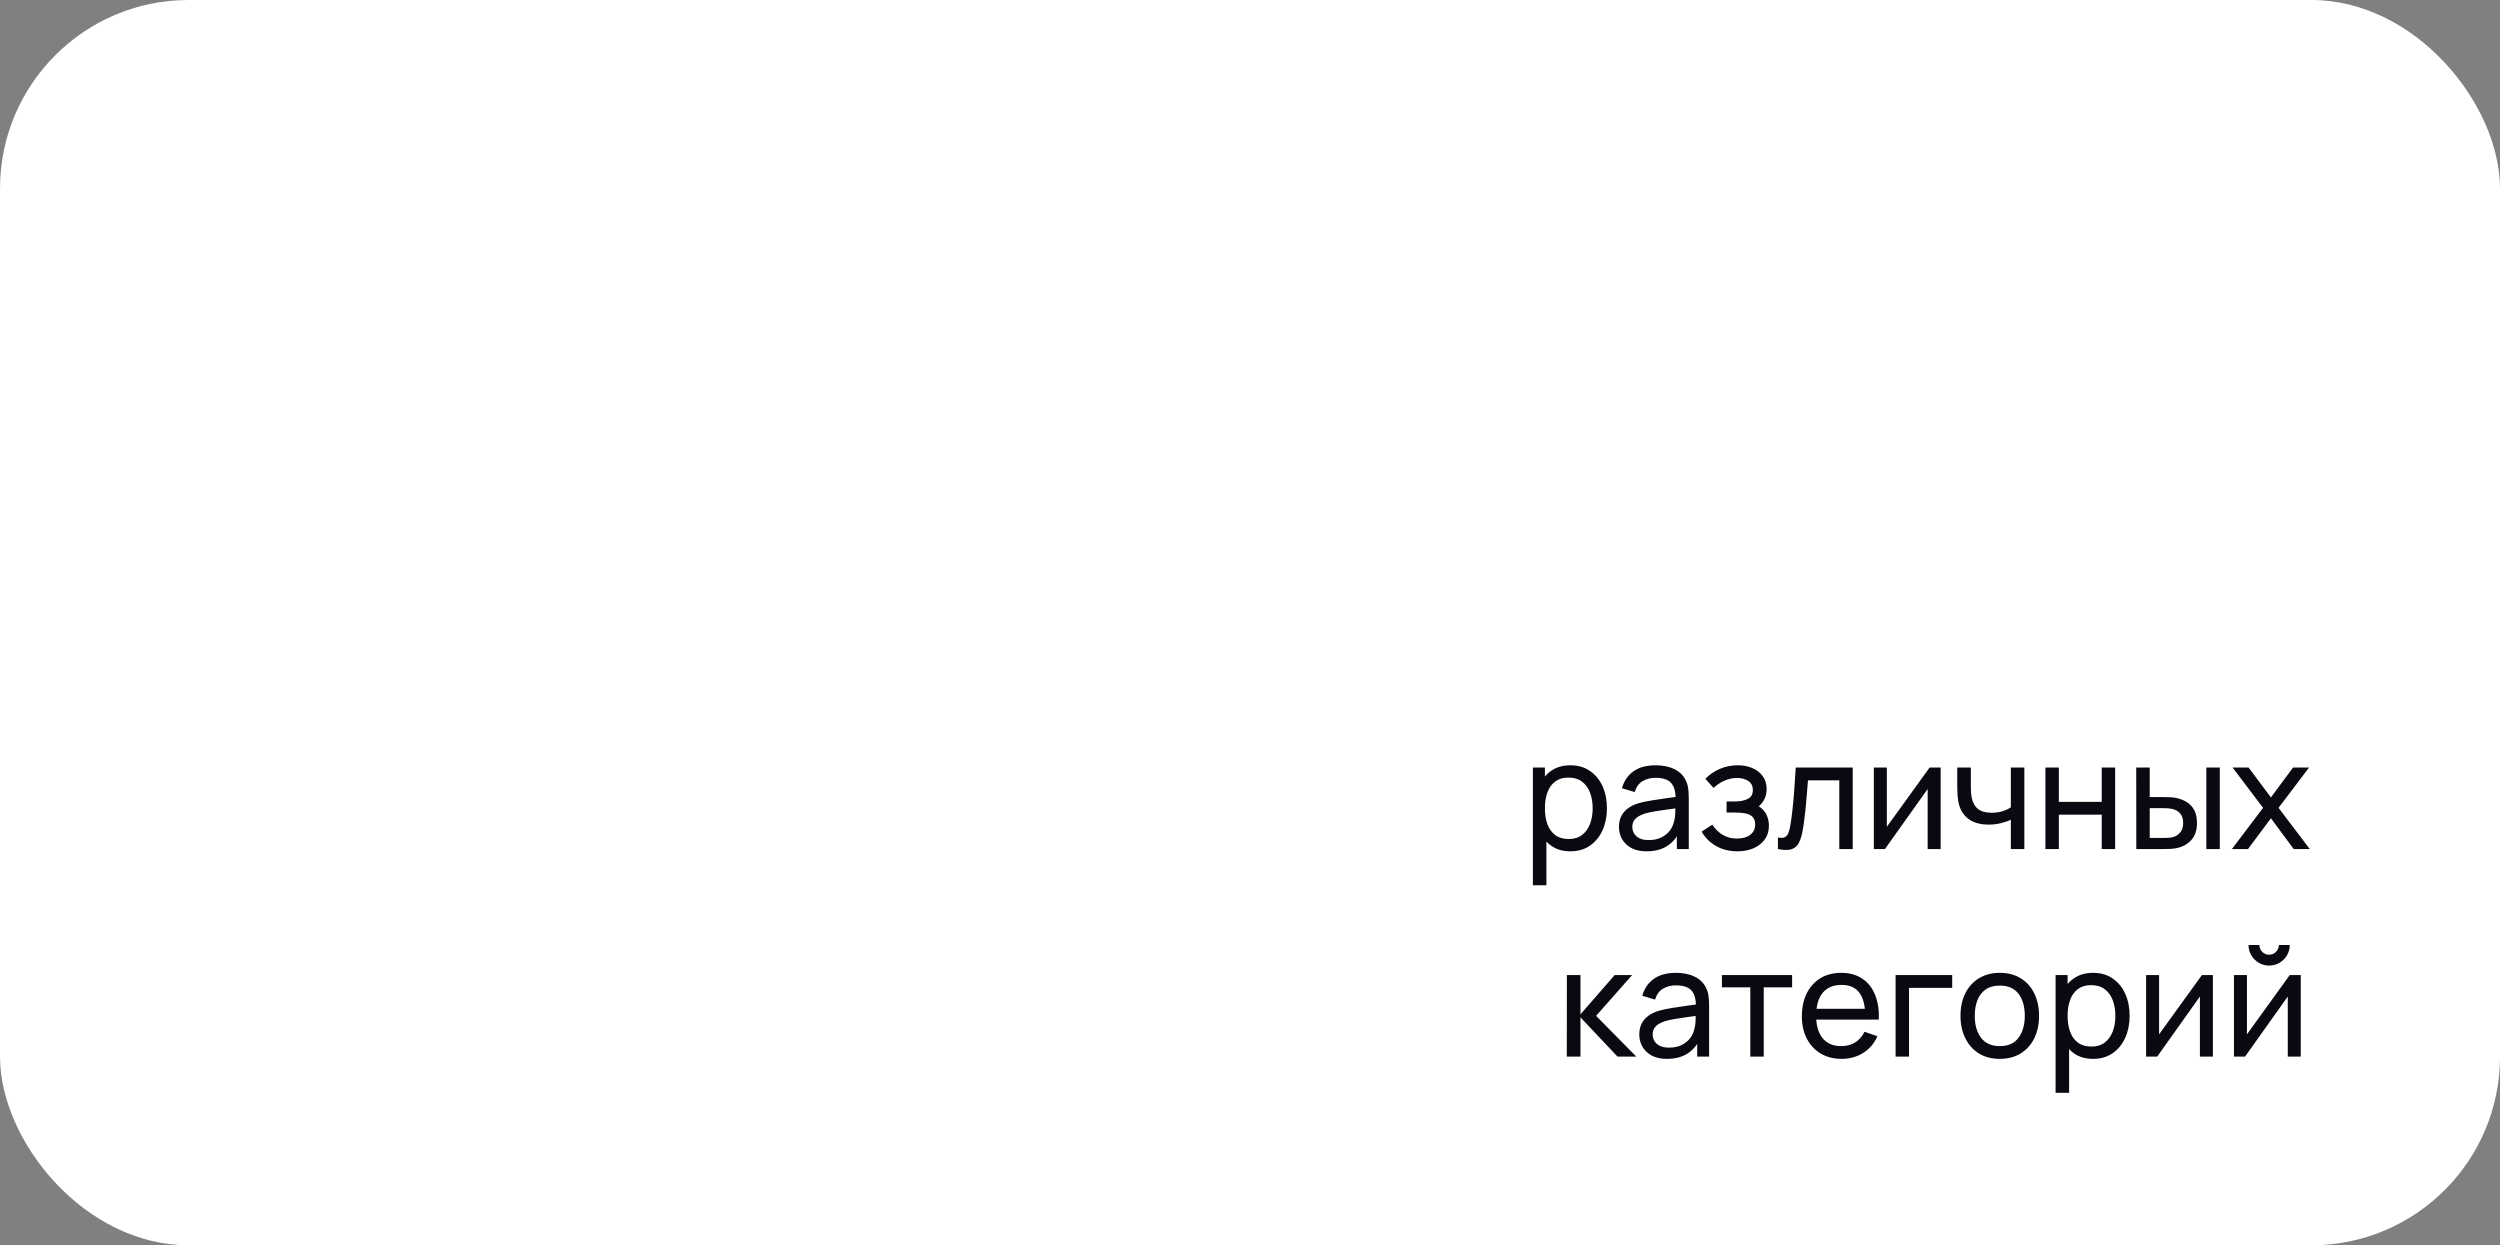 <?xml version="1.0" encoding="UTF-8"?> <svg xmlns="http://www.w3.org/2000/svg" width="265" height="132" viewBox="0 0 265 132" fill="none"><rect x="0" y="0" width="265" height="132" fill="#808080" stroke="none"/><rect width="265" height="132" rx="20" fill="white"></rect><path d="M166.463 90.24C165.652 90.24 164.97 90.04 164.415 89.64C163.86 89.235 163.439 88.688 163.151 88C162.868 87.307 162.727 86.531 162.727 85.672C162.727 84.803 162.868 84.024 163.151 83.336C163.439 82.648 163.86 82.107 164.415 81.712C164.975 81.317 165.66 81.12 166.471 81.12C167.271 81.12 167.959 81.32 168.535 81.72C169.116 82.115 169.562 82.656 169.871 83.344C170.18 84.032 170.335 84.808 170.335 85.672C170.335 86.536 170.18 87.312 169.871 88C169.562 88.688 169.116 89.235 168.535 89.64C167.959 90.04 167.268 90.24 166.463 90.24ZM162.487 93.84V81.36H163.759V87.72H163.919V93.84H162.487ZM166.287 88.936C166.858 88.936 167.33 88.792 167.703 88.504C168.076 88.216 168.356 87.827 168.543 87.336C168.73 86.84 168.823 86.285 168.823 85.672C168.823 85.064 168.73 84.515 168.543 84.024C168.362 83.533 168.079 83.144 167.695 82.856C167.316 82.568 166.834 82.424 166.247 82.424C165.687 82.424 165.223 82.563 164.855 82.84C164.487 83.112 164.212 83.493 164.031 83.984C163.85 84.469 163.759 85.032 163.759 85.672C163.759 86.301 163.847 86.864 164.023 87.36C164.204 87.851 164.482 88.237 164.855 88.52C165.228 88.797 165.706 88.936 166.287 88.936ZM174.545 90.24C173.899 90.24 173.358 90.123 172.921 89.888C172.489 89.648 172.161 89.333 171.937 88.944C171.718 88.555 171.609 88.128 171.609 87.664C171.609 87.211 171.694 86.819 171.865 86.488C172.041 86.152 172.286 85.875 172.601 85.656C172.915 85.432 173.291 85.256 173.729 85.128C174.139 85.016 174.598 84.92 175.105 84.84C175.617 84.755 176.134 84.677 176.657 84.608C177.179 84.539 177.667 84.472 178.121 84.408L177.609 84.704C177.625 83.936 177.47 83.368 177.145 83C176.825 82.632 176.27 82.448 175.481 82.448C174.958 82.448 174.499 82.568 174.105 82.808C173.715 83.043 173.441 83.427 173.281 83.96L171.929 83.552C172.137 82.795 172.539 82.2 173.137 81.768C173.734 81.336 174.521 81.12 175.497 81.12C176.281 81.12 176.953 81.261 177.513 81.544C178.078 81.821 178.483 82.243 178.729 82.808C178.851 83.075 178.929 83.365 178.961 83.68C178.993 83.989 179.009 84.315 179.009 84.656V90H177.745V87.928L178.041 88.12C177.715 88.819 177.259 89.347 176.673 89.704C176.091 90.061 175.382 90.24 174.545 90.24ZM174.761 89.048C175.273 89.048 175.715 88.957 176.089 88.776C176.467 88.589 176.771 88.347 177.001 88.048C177.23 87.744 177.379 87.413 177.449 87.056C177.529 86.789 177.571 86.493 177.577 86.168C177.587 85.837 177.593 85.584 177.593 85.408L178.089 85.624C177.625 85.688 177.169 85.749 176.721 85.808C176.273 85.867 175.849 85.931 175.449 86C175.049 86.064 174.689 86.141 174.369 86.232C174.134 86.307 173.913 86.403 173.705 86.52C173.502 86.637 173.337 86.789 173.209 86.976C173.086 87.157 173.025 87.384 173.025 87.656C173.025 87.891 173.083 88.115 173.201 88.328C173.323 88.541 173.51 88.715 173.761 88.848C174.017 88.981 174.35 89.048 174.761 89.048ZM184.185 90.24C183.331 90.24 182.577 90.056 181.921 89.688C181.265 89.315 180.747 88.803 180.369 88.152L181.505 87.416C181.819 87.891 182.195 88.256 182.633 88.512C183.07 88.763 183.569 88.888 184.129 88.888C184.715 88.888 185.182 88.755 185.529 88.488C185.875 88.216 186.049 87.851 186.049 87.392C186.049 87.051 185.963 86.789 185.793 86.608C185.622 86.427 185.377 86.301 185.057 86.232C184.737 86.163 184.355 86.128 183.913 86.128H183.017V84.952H183.905C184.465 84.952 184.921 84.861 185.273 84.68C185.625 84.499 185.801 84.189 185.801 83.752C185.801 83.304 185.635 82.979 185.305 82.776C184.979 82.568 184.59 82.464 184.137 82.464C183.657 82.464 183.198 82.565 182.761 82.768C182.323 82.965 181.947 83.216 181.633 83.52L180.769 82.552C181.217 82.093 181.731 81.741 182.313 81.496C182.899 81.245 183.537 81.12 184.225 81.12C184.779 81.12 185.286 81.219 185.745 81.416C186.209 81.608 186.577 81.893 186.849 82.272C187.126 82.645 187.265 83.101 187.265 83.64C187.265 84.099 187.158 84.507 186.945 84.864C186.731 85.221 186.417 85.533 186.001 85.8L185.945 85.296C186.297 85.381 186.587 85.539 186.817 85.768C187.051 85.992 187.225 86.259 187.337 86.568C187.449 86.877 187.505 87.2 187.505 87.536C187.505 88.101 187.355 88.587 187.057 88.992C186.763 89.392 186.366 89.701 185.865 89.92C185.363 90.133 184.803 90.24 184.185 90.24ZM188.461 90V88.776C188.781 88.835 189.023 88.824 189.189 88.744C189.359 88.659 189.485 88.512 189.565 88.304C189.65 88.091 189.719 87.824 189.773 87.504C189.863 86.997 189.941 86.432 190.005 85.808C190.074 85.184 190.135 84.501 190.189 83.76C190.247 83.013 190.301 82.213 190.349 81.36H196.389V90H194.965V82.712H191.645C191.613 83.203 191.573 83.707 191.525 84.224C191.482 84.741 191.437 85.245 191.389 85.736C191.341 86.221 191.287 86.675 191.229 87.096C191.175 87.512 191.117 87.872 191.053 88.176C190.951 88.699 190.81 89.117 190.629 89.432C190.447 89.741 190.186 89.941 189.845 90.032C189.503 90.128 189.042 90.117 188.461 90ZM205.708 81.36V90H204.332V83.632L199.804 90H198.628V81.36H200.004V87.64L204.54 81.36H205.708ZM213.148 90V86.888C212.86 87.032 212.511 87.155 212.1 87.256C211.695 87.357 211.26 87.408 210.796 87.408C209.916 87.408 209.207 87.211 208.668 86.816C208.129 86.421 207.777 85.853 207.612 85.112C207.564 84.888 207.529 84.656 207.508 84.416C207.492 84.176 207.481 83.957 207.476 83.76C207.471 83.563 207.468 83.419 207.468 83.328V81.36H208.908V83.328C208.908 83.483 208.913 83.675 208.924 83.904C208.935 84.128 208.961 84.347 209.004 84.56C209.111 85.088 209.332 85.485 209.668 85.752C210.009 86.019 210.489 86.152 211.108 86.152C211.524 86.152 211.908 86.099 212.26 85.992C212.612 85.885 212.908 85.744 213.148 85.568V81.36H214.58V90H213.148ZM216.815 90V81.36H218.239V85H222.783V81.36H224.207V90H222.783V86.352H218.239V90H216.815ZM226.448 90L226.44 81.36H227.872V84.488H229.192C229.443 84.488 229.699 84.493 229.96 84.504C230.221 84.515 230.448 84.539 230.64 84.576C231.088 84.667 231.48 84.819 231.816 85.032C232.152 85.245 232.413 85.533 232.6 85.896C232.787 86.259 232.88 86.709 232.88 87.248C232.88 87.995 232.685 88.587 232.296 89.024C231.912 89.456 231.408 89.744 230.784 89.888C230.571 89.936 230.325 89.968 230.048 89.984C229.776 89.995 229.517 90 229.272 90H226.448ZM227.872 88.824H229.296C229.456 88.824 229.635 88.819 229.832 88.808C230.029 88.797 230.205 88.771 230.36 88.728C230.632 88.648 230.875 88.491 231.088 88.256C231.307 88.021 231.416 87.685 231.416 87.248C231.416 86.805 231.309 86.464 231.096 86.224C230.888 85.984 230.613 85.827 230.272 85.752C230.117 85.715 229.955 85.691 229.784 85.68C229.613 85.669 229.451 85.664 229.296 85.664H227.872V88.824ZM233.872 90V81.36H235.296V90H233.872ZM236.582 90L239.886 85.632L236.654 81.36H238.35L240.718 84.528L243.062 81.36H244.758L241.526 85.632L244.838 90H243.134L240.718 86.736L238.286 90H236.582ZM166.081 112L166.089 103.36H167.529V107.52L171.153 103.36H173.001L169.185 107.68L173.449 112H171.457L167.529 107.84V112H166.081ZM176.701 112.24C176.056 112.24 175.514 112.123 175.077 111.888C174.645 111.648 174.317 111.333 174.093 110.944C173.874 110.555 173.765 110.128 173.765 109.664C173.765 109.211 173.85 108.819 174.021 108.488C174.197 108.152 174.442 107.875 174.757 107.656C175.072 107.432 175.448 107.256 175.885 107.128C176.296 107.016 176.754 106.92 177.261 106.84C177.773 106.755 178.29 106.677 178.813 106.608C179.336 106.539 179.824 106.472 180.277 106.408L179.765 106.704C179.781 105.936 179.626 105.368 179.301 105C178.981 104.632 178.426 104.448 177.637 104.448C177.114 104.448 176.656 104.568 176.261 104.808C175.872 105.043 175.597 105.427 175.437 105.96L174.085 105.552C174.293 104.795 174.696 104.2 175.293 103.768C175.89 103.336 176.677 103.12 177.653 103.12C178.437 103.12 179.109 103.261 179.669 103.544C180.234 103.821 180.64 104.243 180.885 104.808C181.008 105.075 181.085 105.365 181.117 105.68C181.149 105.989 181.165 106.315 181.165 106.656V112H179.901V109.928L180.197 110.12C179.872 110.819 179.416 111.347 178.829 111.704C178.248 112.061 177.538 112.24 176.701 112.24ZM176.917 111.048C177.429 111.048 177.872 110.957 178.245 110.776C178.624 110.589 178.928 110.347 179.157 110.048C179.386 109.744 179.536 109.413 179.605 109.056C179.685 108.789 179.728 108.493 179.733 108.168C179.744 107.837 179.749 107.584 179.749 107.408L180.245 107.624C179.781 107.688 179.325 107.749 178.877 107.808C178.429 107.867 178.005 107.931 177.605 108C177.205 108.064 176.845 108.141 176.525 108.232C176.29 108.307 176.069 108.403 175.861 108.52C175.658 108.637 175.493 108.789 175.365 108.976C175.242 109.157 175.181 109.384 175.181 109.656C175.181 109.891 175.24 110.115 175.357 110.328C175.48 110.541 175.666 110.715 175.917 110.848C176.173 110.981 176.506 111.048 176.917 111.048ZM185.533 112V104.656H182.525V103.36H189.965V104.656H186.957V112H185.533ZM195.223 112.24C194.375 112.24 193.634 112.053 192.999 111.68C192.37 111.301 191.879 110.776 191.527 110.104C191.175 109.427 190.999 108.637 190.999 107.736C190.999 106.792 191.173 105.976 191.519 105.288C191.866 104.595 192.349 104.061 192.967 103.688C193.591 103.309 194.322 103.12 195.159 103.12C196.029 103.12 196.767 103.32 197.375 103.72C197.989 104.12 198.447 104.691 198.751 105.432C199.061 106.173 199.194 107.056 199.151 108.08H197.711V107.568C197.695 106.507 197.479 105.715 197.063 105.192C196.647 104.664 196.029 104.4 195.207 104.4C194.327 104.4 193.658 104.683 193.199 105.248C192.741 105.813 192.511 106.624 192.511 107.68C192.511 108.699 192.741 109.488 193.199 110.048C193.658 110.608 194.311 110.888 195.159 110.888C195.73 110.888 196.226 110.757 196.647 110.496C197.069 110.235 197.399 109.859 197.639 109.368L199.007 109.84C198.671 110.603 198.165 111.195 197.487 111.616C196.815 112.032 196.061 112.24 195.223 112.24ZM192.031 108.08V106.936H198.415V108.08H192.031ZM200.933 112V103.36H206.933V104.712H202.357V112H200.933ZM211.972 112.24C211.113 112.24 210.372 112.045 209.748 111.656C209.129 111.267 208.652 110.728 208.316 110.04C207.98 109.352 207.812 108.563 207.812 107.672C207.812 106.765 207.983 105.971 208.324 105.288C208.665 104.605 209.148 104.075 209.772 103.696C210.396 103.312 211.129 103.12 211.972 103.12C212.836 103.12 213.58 103.315 214.204 103.704C214.828 104.088 215.305 104.624 215.636 105.312C215.972 105.995 216.14 106.781 216.14 107.672C216.14 108.573 215.972 109.368 215.636 110.056C215.3 110.739 214.82 111.275 214.196 111.664C213.572 112.048 212.831 112.24 211.972 112.24ZM211.972 110.888C212.868 110.888 213.535 110.589 213.972 109.992C214.409 109.395 214.628 108.621 214.628 107.672C214.628 106.696 214.407 105.92 213.964 105.344C213.521 104.763 212.857 104.472 211.972 104.472C211.369 104.472 210.873 104.608 210.484 104.88C210.095 105.152 209.804 105.528 209.612 106.008C209.42 106.488 209.324 107.043 209.324 107.672C209.324 108.643 209.548 109.421 209.996 110.008C210.444 110.595 211.103 110.888 211.972 110.888ZM221.869 112.24C221.059 112.24 220.376 112.04 219.821 111.64C219.267 111.235 218.845 110.688 218.557 110C218.275 109.307 218.133 108.531 218.133 107.672C218.133 106.803 218.275 106.024 218.557 105.336C218.845 104.648 219.267 104.107 219.821 103.712C220.381 103.317 221.067 103.12 221.877 103.12C222.677 103.12 223.365 103.32 223.941 103.72C224.523 104.115 224.968 104.656 225.277 105.344C225.587 106.032 225.741 106.808 225.741 107.672C225.741 108.536 225.587 109.312 225.277 110C224.968 110.688 224.523 111.235 223.941 111.64C223.365 112.04 222.675 112.24 221.869 112.24ZM217.893 115.84V103.36H219.165V109.72H219.325V115.84H217.893ZM221.693 110.936C222.264 110.936 222.736 110.792 223.109 110.504C223.483 110.216 223.763 109.827 223.949 109.336C224.136 108.84 224.229 108.285 224.229 107.672C224.229 107.064 224.136 106.515 223.949 106.024C223.768 105.533 223.485 105.144 223.101 104.856C222.723 104.568 222.24 104.424 221.653 104.424C221.093 104.424 220.629 104.563 220.261 104.84C219.893 105.112 219.619 105.493 219.437 105.984C219.256 106.469 219.165 107.032 219.165 107.672C219.165 108.301 219.253 108.864 219.429 109.36C219.611 109.851 219.888 110.237 220.261 110.52C220.635 110.797 221.112 110.936 221.693 110.936ZM234.567 103.36V112H233.191V105.632L228.663 112H227.487V103.36H228.863V109.64L233.399 103.36H234.567ZM240.528 102.352C240.128 102.352 239.762 102.253 239.432 102.056C239.101 101.859 238.837 101.597 238.64 101.272C238.442 100.941 238.344 100.573 238.344 100.168H239.496C239.496 100.451 239.597 100.693 239.799 100.896C240.002 101.099 240.245 101.2 240.528 101.2C240.816 101.2 241.058 101.099 241.256 100.896C241.458 100.693 241.56 100.451 241.56 100.168H242.712C242.712 100.573 242.613 100.941 242.416 101.272C242.224 101.597 241.96 101.859 241.624 102.056C241.293 102.253 240.928 102.352 240.528 102.352ZM243.88 103.36V112H242.504V105.632L237.976 112H236.8V103.36H238.176V109.64L242.712 103.36H243.88Z" fill="#0A0912"></path></svg> 